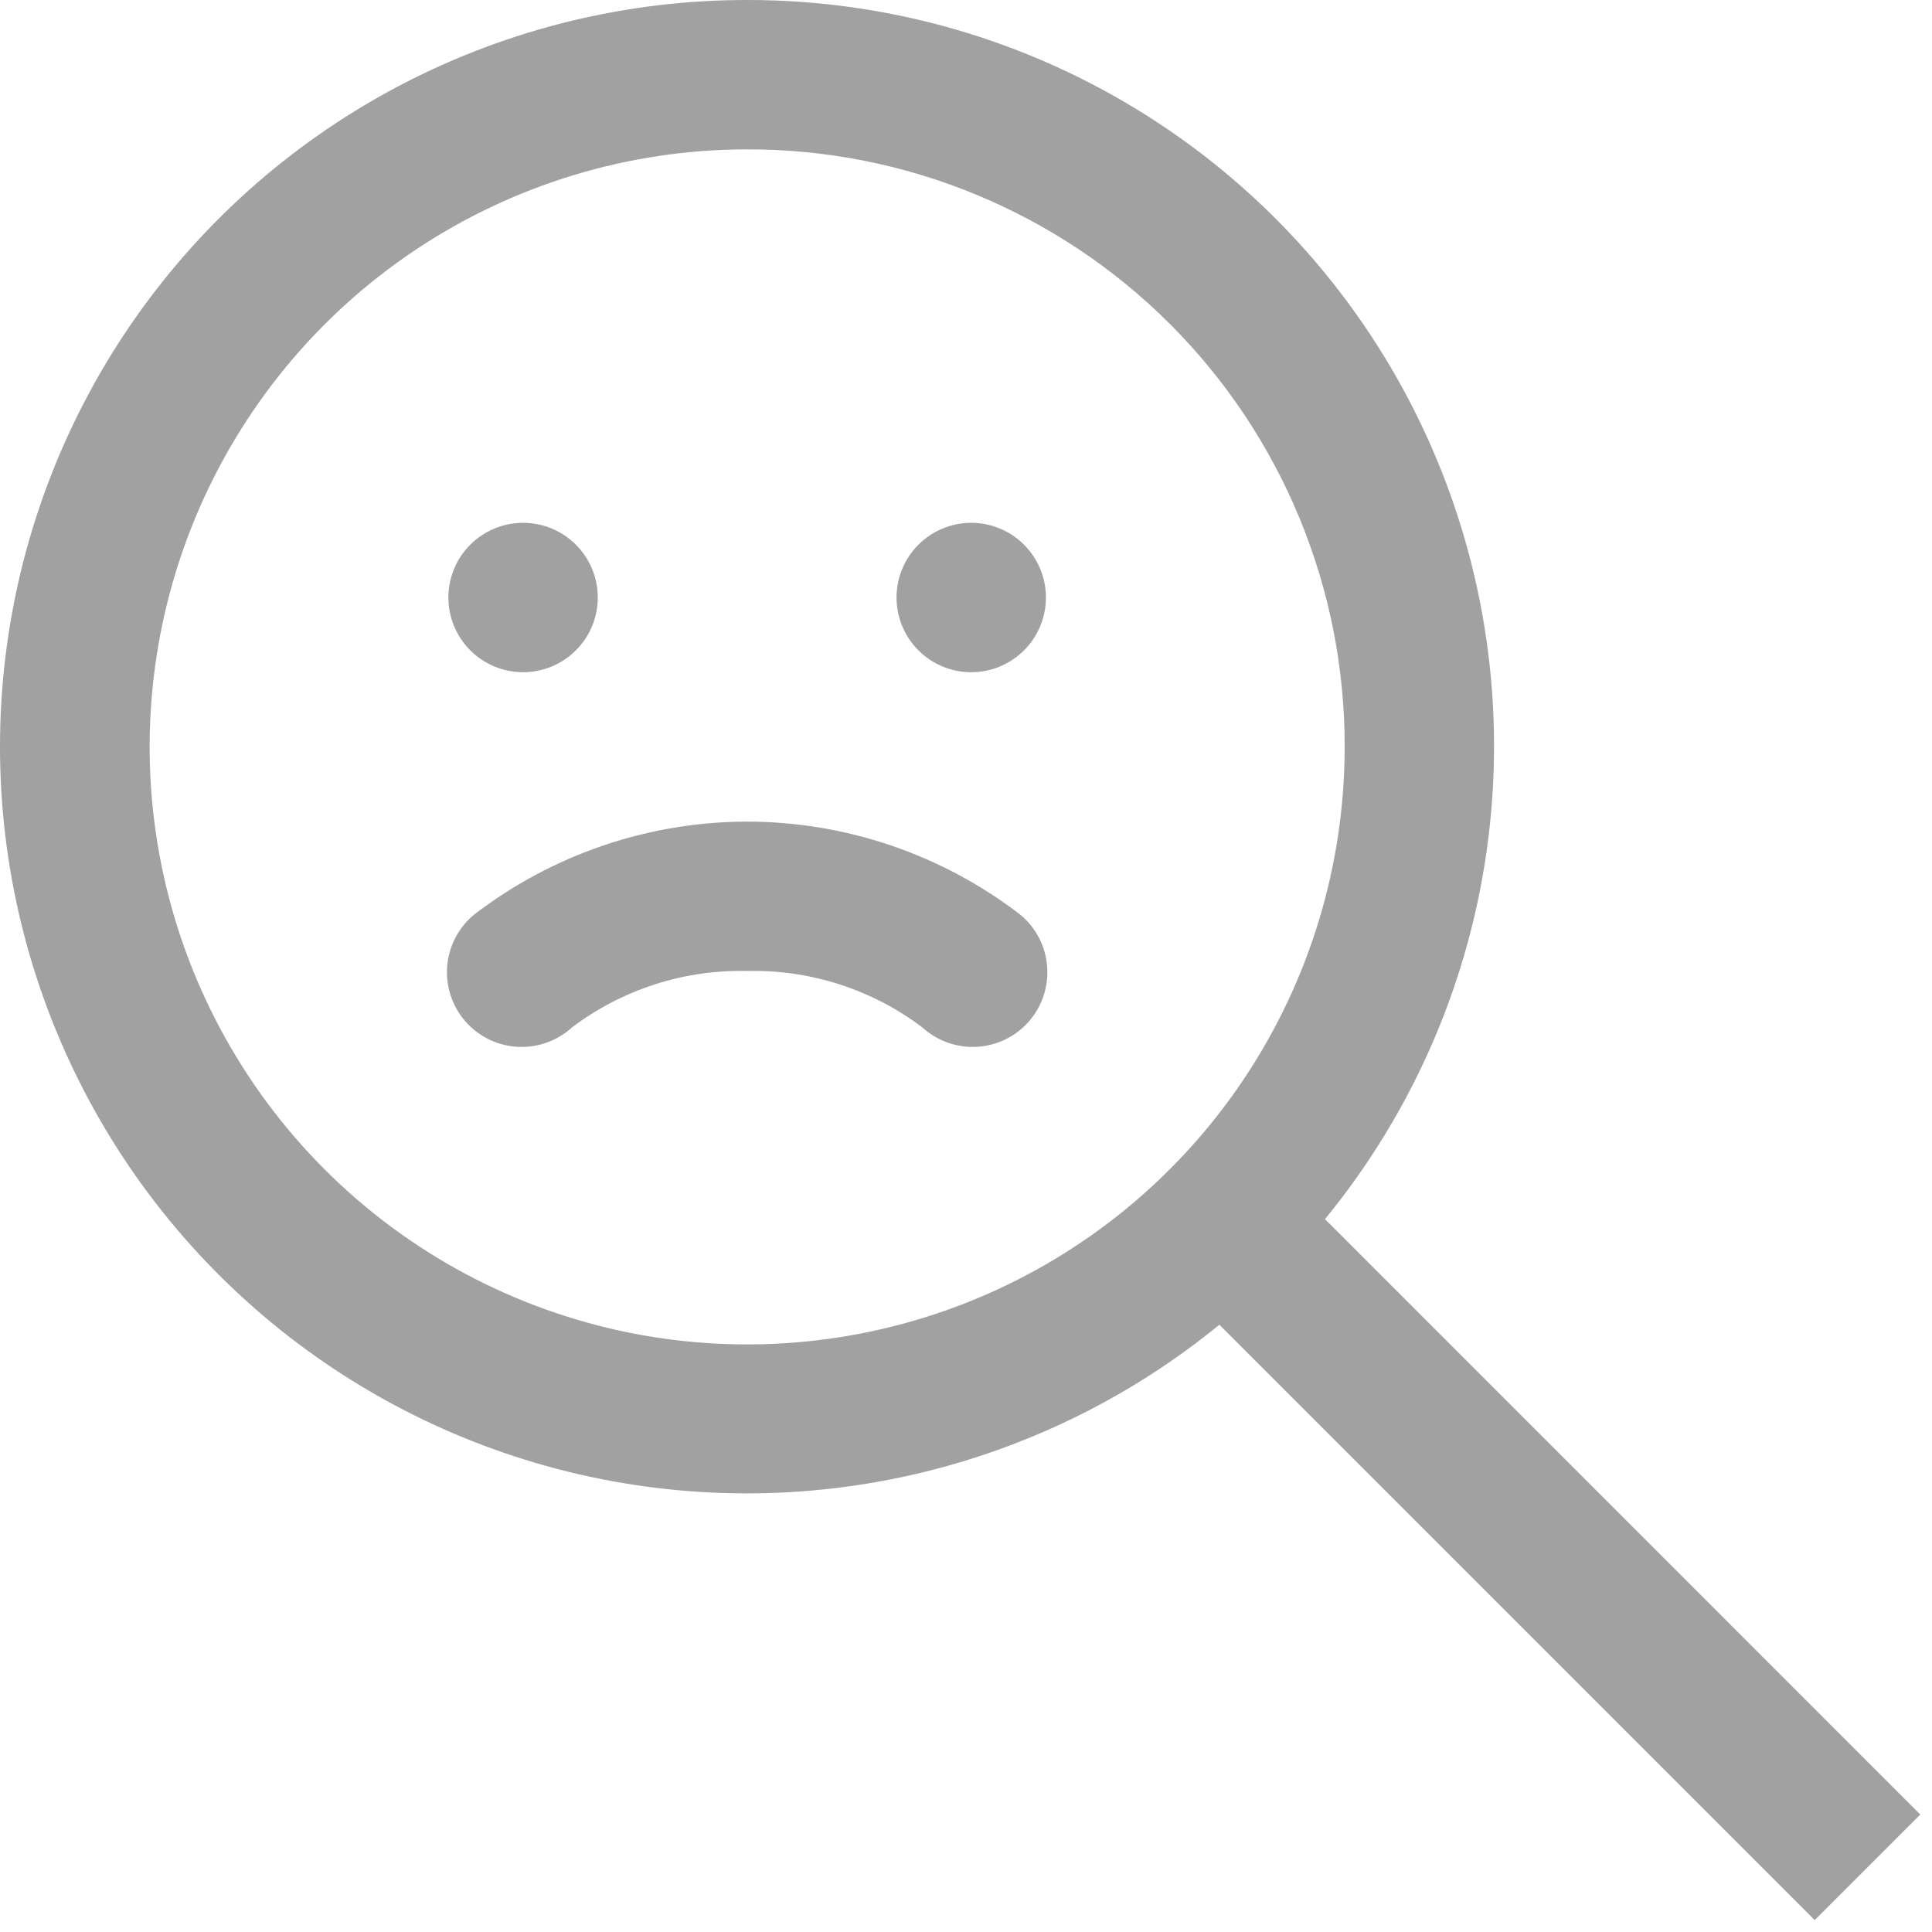 <svg width="148" height="148" viewBox="0 0 148 148" fill="none" xmlns="http://www.w3.org/2000/svg">
<path d="M57.235 3.03681e-05C68.065 -0.011 78.674 3.054 87.829 8.839C96.983 14.624 104.305 22.891 108.944 32.677C113.582 42.462 115.344 53.364 114.026 64.113C112.709 74.862 108.364 85.015 101.499 93.39L147.105 139L139.015 147.09L93.409 101.48C86.314 107.283 77.927 111.295 68.956 113.179C59.986 115.063 50.694 114.763 41.863 112.305C33.032 109.848 24.921 105.304 18.214 99.056C11.506 92.808 6.399 85.04 3.321 76.406C0.243 67.772 -0.715 58.524 0.528 49.443C1.772 40.361 5.179 31.711 10.464 24.221C15.749 16.732 22.756 10.622 30.896 6.407C39.035 2.192 48.069 -0.006 57.235 3.03681e-05ZM57.235 11.443C48.182 11.443 39.333 14.128 31.805 19.157C24.278 24.187 18.411 31.335 14.947 39.7C11.482 48.063 10.576 57.267 12.342 66.146C14.108 75.025 18.468 83.181 24.869 89.582C31.27 95.984 39.426 100.343 48.306 102.11C57.185 103.876 66.388 102.969 74.752 99.505C83.116 96.04 90.265 90.174 95.294 82.646C100.324 75.119 103.008 66.269 103.008 57.216C103.02 51.202 101.844 45.245 99.547 39.686C97.251 34.127 93.88 29.077 89.627 24.824C85.375 20.571 80.324 17.2 74.766 14.904C69.207 12.608 63.25 11.432 57.235 11.443ZM74.4 40.051C75.724 40.051 77.007 40.51 78.03 41.35C79.054 42.19 79.754 43.358 80.013 44.657C80.271 45.955 80.071 47.303 79.447 48.47C78.823 49.638 77.813 50.553 76.59 51.059C75.367 51.566 74.007 51.633 72.74 51.249C71.473 50.864 70.378 50.053 69.643 48.952C68.907 47.851 68.576 46.53 68.706 45.212C68.836 43.895 69.418 42.663 70.354 41.727C71.427 40.654 72.883 40.051 74.4 40.051ZM40.07 40.051C41.394 40.051 42.677 40.51 43.7 41.35C44.724 42.19 45.424 43.358 45.683 44.657C45.941 45.955 45.741 47.303 45.117 48.47C44.493 49.638 43.483 50.553 42.26 51.059C41.037 51.566 39.676 51.633 38.41 51.249C37.143 50.864 36.048 50.053 35.313 48.952C34.577 47.851 34.246 46.53 34.376 45.212C34.506 43.895 35.088 42.663 36.024 41.727C37.097 40.654 38.553 40.051 40.07 40.051ZM57.235 62.938C64.798 62.95 72.146 65.451 78.144 70.056C78.735 70.541 79.222 71.139 79.577 71.815C79.933 72.491 80.149 73.232 80.214 73.993C80.279 74.754 80.191 75.52 79.954 76.247C79.718 76.973 79.339 77.645 78.839 78.223C78.339 78.8 77.729 79.272 77.044 79.61C76.359 79.948 75.613 80.145 74.85 80.19C74.088 80.235 73.324 80.127 72.604 79.872C71.884 79.617 71.222 79.221 70.657 78.706C66.8 75.792 62.07 74.268 57.236 74.381C52.403 74.268 47.673 75.792 43.815 78.706C43.251 79.221 42.589 79.617 41.869 79.872C41.149 80.127 40.385 80.235 39.623 80.19C38.86 80.145 38.114 79.948 37.429 79.61C36.744 79.272 36.134 78.8 35.634 78.223C35.134 77.645 34.755 76.973 34.518 76.247C34.282 75.52 34.194 74.754 34.259 73.993C34.323 73.232 34.54 72.491 34.895 71.815C35.251 71.139 35.738 70.541 36.328 70.056C42.327 65.452 49.674 62.95 57.235 62.938Z" fill="#A1A1A1"/>
</svg>
